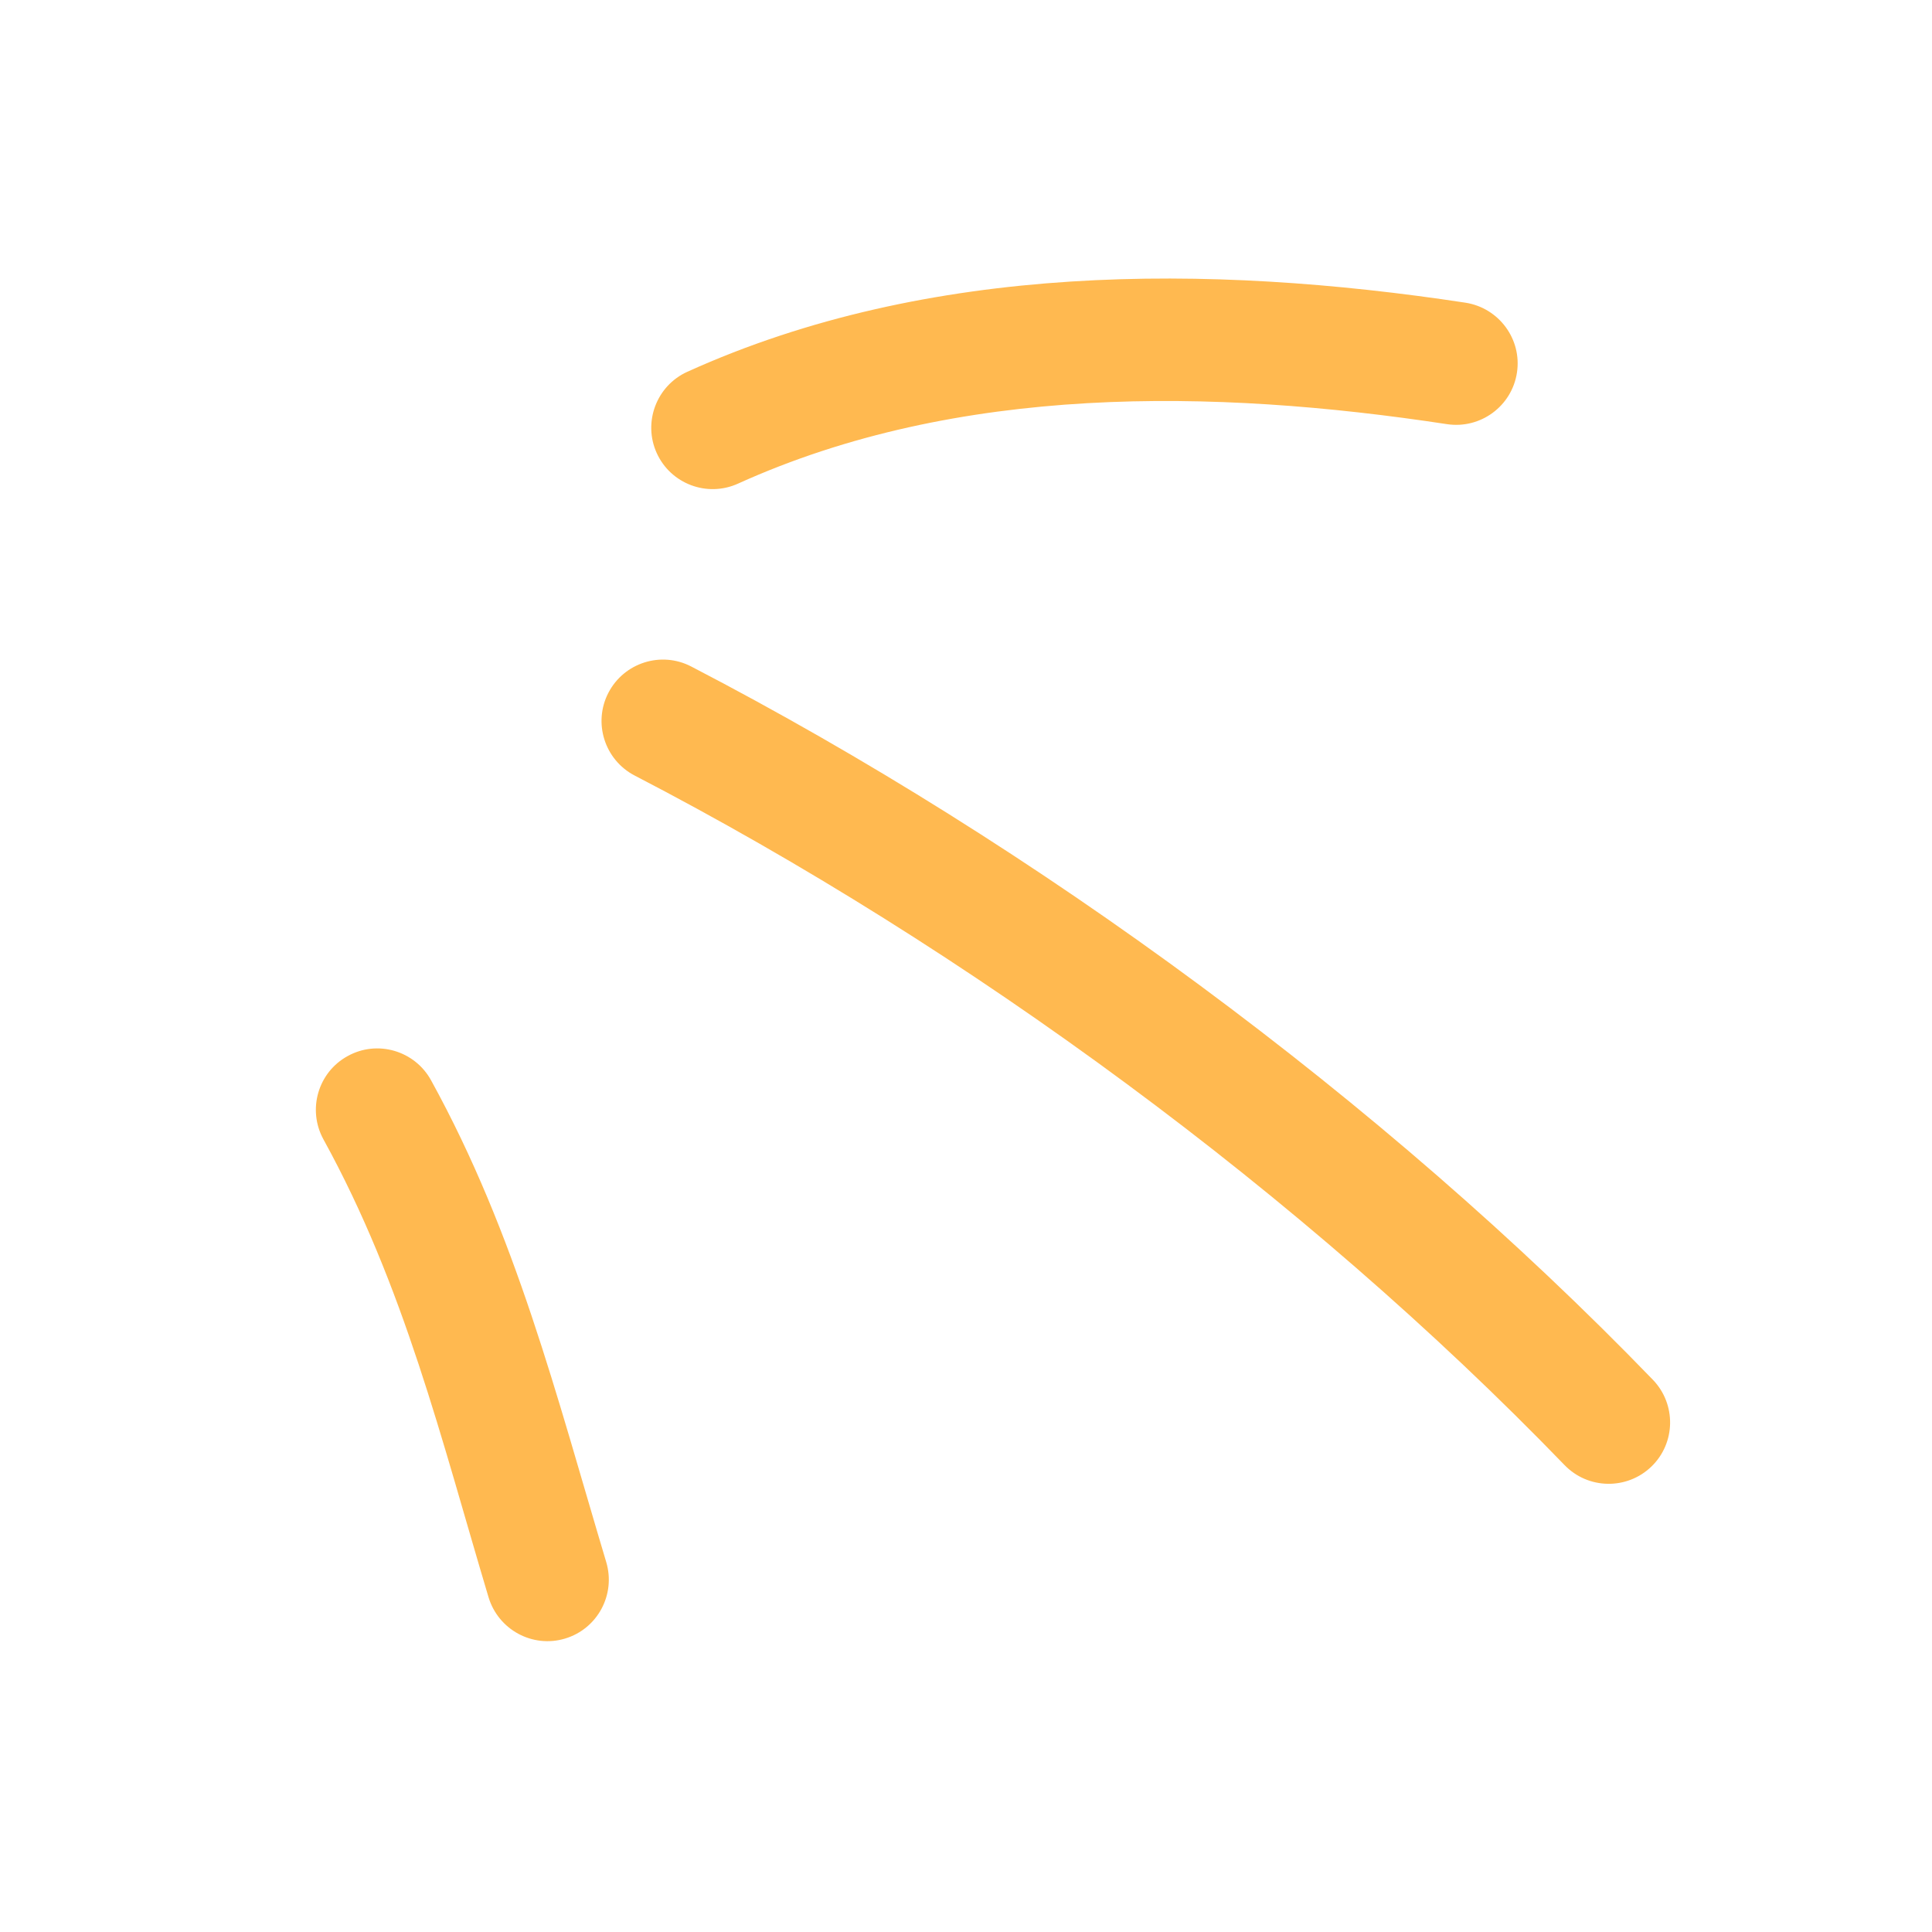 <svg width="64" height="64" viewBox="0 0 64 64" fill="none" xmlns="http://www.w3.org/2000/svg">
<path fill-rule="evenodd" clip-rule="evenodd" d="M14.28 35.787C17.101 40.913 18.428 46.222 20.082 51.745C20.404 52.824 19.793 53.957 18.718 54.28C17.642 54.603 16.507 53.988 16.183 52.909C14.616 47.672 13.394 42.615 10.716 37.746C10.174 36.761 10.533 35.52 11.518 34.983C12.5 34.439 13.739 34.802 14.28 35.787Z" fill="#FFB950"/>
<path fill-rule="evenodd" clip-rule="evenodd" d="M22.898 22.079C34.297 27.995 45.81 36.45 54.753 45.706C55.533 46.514 55.512 47.804 54.704 48.583C53.896 49.361 52.608 49.341 51.827 48.532C43.18 39.583 32.045 31.406 21.024 25.691C20.027 25.172 19.638 23.942 20.155 22.947C20.673 21.952 21.901 21.56 22.898 22.079Z" fill="#FFB950"/>
<path fill-rule="evenodd" clip-rule="evenodd" d="M22.768 12.316C30.773 8.69 40.037 8.734 48.545 10.027C49.656 10.2 50.42 11.238 50.251 12.343C50.083 13.455 49.044 14.217 47.935 14.051C40.185 12.871 31.738 12.72 24.447 16.021C23.424 16.485 22.217 16.029 21.755 15.008C21.292 13.988 21.746 12.779 22.768 12.316Z" fill="#FFB950"/>
</svg>
